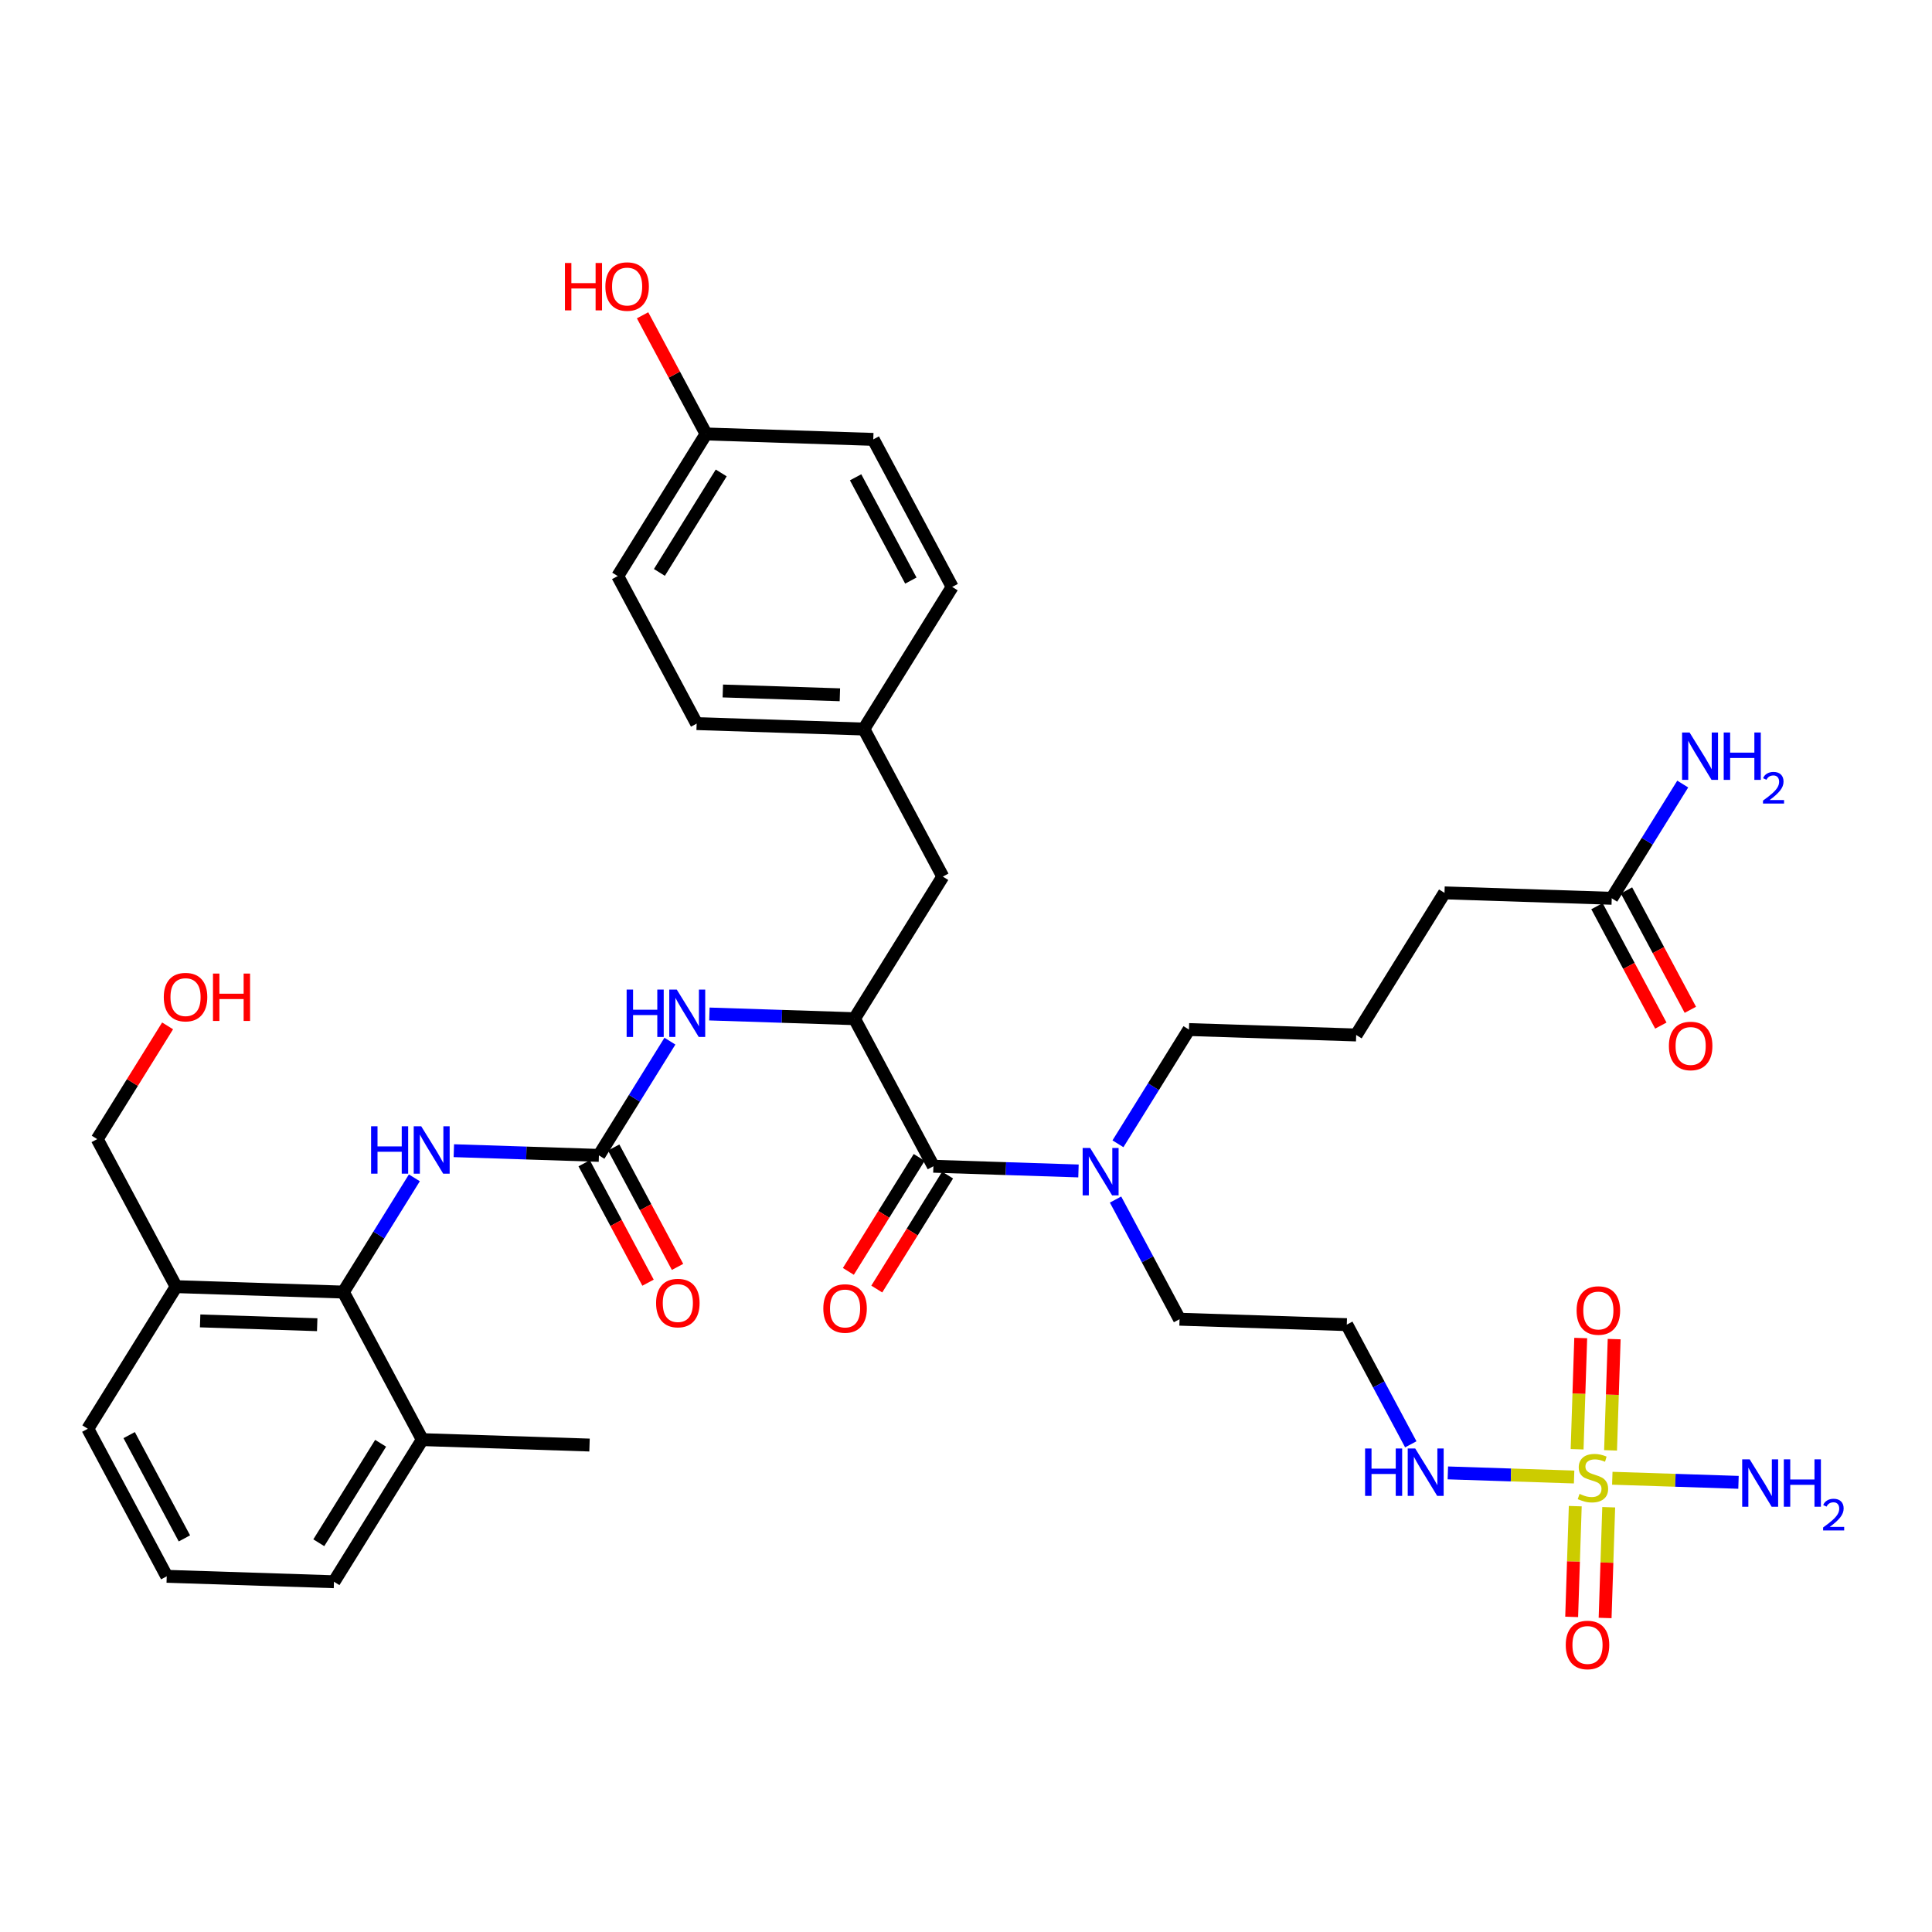 <?xml version='1.0' encoding='iso-8859-1'?>
<svg version='1.1' baseProfile='full'
              xmlns='http://www.w3.org/2000/svg'
                      xmlns:rdkit='http://www.rdkit.org/xml'
                      xmlns:xlink='http://www.w3.org/1999/xlink'
                  xml:space='preserve'
width='300px' height='300px' viewBox='0 0 300 300'>
<!-- END OF HEADER -->
<rect style='opacity:1.0;fill:#FFFFFF;stroke:none' width='300' height='300' x='0' y='0'> </rect>
<rect style='opacity:1.0;fill:#FFFFFF;stroke:none' width='300' height='300' x='0' y='0'> </rect>
<path class='bond-0 atom-0 atom-1' d='M 91.541,224.386 L 65.573,223.544' style='fill:none;fill-rule:evenodd;stroke:#000000;stroke-width:2.0px;stroke-linecap:butt;stroke-linejoin:miter;stroke-opacity:1' />
<path class='bond-1 atom-1 atom-2' d='M 65.573,223.544 L 51.859,245.611' style='fill:none;fill-rule:evenodd;stroke:#000000;stroke-width:2.0px;stroke-linecap:butt;stroke-linejoin:miter;stroke-opacity:1' />
<path class='bond-1 atom-1 atom-2' d='M 59.102,224.111 L 49.502,239.558' style='fill:none;fill-rule:evenodd;stroke:#000000;stroke-width:2.0px;stroke-linecap:butt;stroke-linejoin:miter;stroke-opacity:1' />
<path class='bond-37 atom-8 atom-1' d='M 53.318,200.633 L 65.573,223.544' style='fill:none;fill-rule:evenodd;stroke:#000000;stroke-width:2.0px;stroke-linecap:butt;stroke-linejoin:miter;stroke-opacity:1' />
<path class='bond-2 atom-2 atom-3' d='M 51.859,245.611 L 25.89,244.768' style='fill:none;fill-rule:evenodd;stroke:#000000;stroke-width:2.0px;stroke-linecap:butt;stroke-linejoin:miter;stroke-opacity:1' />
<path class='bond-3 atom-3 atom-4' d='M 25.89,244.768 L 13.636,221.858' style='fill:none;fill-rule:evenodd;stroke:#000000;stroke-width:2.0px;stroke-linecap:butt;stroke-linejoin:miter;stroke-opacity:1' />
<path class='bond-3 atom-3 atom-4' d='M 28.634,238.881 L 20.057,222.844' style='fill:none;fill-rule:evenodd;stroke:#000000;stroke-width:2.0px;stroke-linecap:butt;stroke-linejoin:miter;stroke-opacity:1' />
<path class='bond-4 atom-4 atom-5' d='M 13.636,221.858 L 27.35,199.79' style='fill:none;fill-rule:evenodd;stroke:#000000;stroke-width:2.0px;stroke-linecap:butt;stroke-linejoin:miter;stroke-opacity:1' />
<path class='bond-5 atom-5 atom-6' d='M 27.35,199.79 L 15.096,176.88' style='fill:none;fill-rule:evenodd;stroke:#000000;stroke-width:2.0px;stroke-linecap:butt;stroke-linejoin:miter;stroke-opacity:1' />
<path class='bond-7 atom-5 atom-8' d='M 27.35,199.79 L 53.318,200.633' style='fill:none;fill-rule:evenodd;stroke:#000000;stroke-width:2.0px;stroke-linecap:butt;stroke-linejoin:miter;stroke-opacity:1' />
<path class='bond-7 atom-5 atom-8' d='M 31.077,205.11 L 49.255,205.7' style='fill:none;fill-rule:evenodd;stroke:#000000;stroke-width:2.0px;stroke-linecap:butt;stroke-linejoin:miter;stroke-opacity:1' />
<path class='bond-6 atom-6 atom-7' d='M 15.096,176.88 L 20.56,168.088' style='fill:none;fill-rule:evenodd;stroke:#000000;stroke-width:2.0px;stroke-linecap:butt;stroke-linejoin:miter;stroke-opacity:1' />
<path class='bond-6 atom-6 atom-7' d='M 20.56,168.088 L 26.023,159.297' style='fill:none;fill-rule:evenodd;stroke:#FF0000;stroke-width:2.0px;stroke-linecap:butt;stroke-linejoin:miter;stroke-opacity:1' />
<path class='bond-8 atom-8 atom-9' d='M 53.318,200.633 L 58.83,191.764' style='fill:none;fill-rule:evenodd;stroke:#000000;stroke-width:2.0px;stroke-linecap:butt;stroke-linejoin:miter;stroke-opacity:1' />
<path class='bond-8 atom-8 atom-9' d='M 58.83,191.764 L 64.342,182.894' style='fill:none;fill-rule:evenodd;stroke:#0000FF;stroke-width:2.0px;stroke-linecap:butt;stroke-linejoin:miter;stroke-opacity:1' />
<path class='bond-9 atom-9 atom-10' d='M 70.472,178.677 L 81.737,179.043' style='fill:none;fill-rule:evenodd;stroke:#0000FF;stroke-width:2.0px;stroke-linecap:butt;stroke-linejoin:miter;stroke-opacity:1' />
<path class='bond-9 atom-9 atom-10' d='M 81.737,179.043 L 93.001,179.408' style='fill:none;fill-rule:evenodd;stroke:#000000;stroke-width:2.0px;stroke-linecap:butt;stroke-linejoin:miter;stroke-opacity:1' />
<path class='bond-10 atom-10 atom-11' d='M 90.71,180.634 L 95.668,189.904' style='fill:none;fill-rule:evenodd;stroke:#000000;stroke-width:2.0px;stroke-linecap:butt;stroke-linejoin:miter;stroke-opacity:1' />
<path class='bond-10 atom-10 atom-11' d='M 95.668,189.904 L 100.626,199.174' style='fill:none;fill-rule:evenodd;stroke:#FF0000;stroke-width:2.0px;stroke-linecap:butt;stroke-linejoin:miter;stroke-opacity:1' />
<path class='bond-10 atom-10 atom-11' d='M 95.292,178.183 L 100.25,187.453' style='fill:none;fill-rule:evenodd;stroke:#000000;stroke-width:2.0px;stroke-linecap:butt;stroke-linejoin:miter;stroke-opacity:1' />
<path class='bond-10 atom-10 atom-11' d='M 100.25,187.453 L 105.208,196.723' style='fill:none;fill-rule:evenodd;stroke:#FF0000;stroke-width:2.0px;stroke-linecap:butt;stroke-linejoin:miter;stroke-opacity:1' />
<path class='bond-11 atom-10 atom-12' d='M 93.001,179.408 L 98.513,170.539' style='fill:none;fill-rule:evenodd;stroke:#000000;stroke-width:2.0px;stroke-linecap:butt;stroke-linejoin:miter;stroke-opacity:1' />
<path class='bond-11 atom-10 atom-12' d='M 98.513,170.539 L 104.024,161.669' style='fill:none;fill-rule:evenodd;stroke:#0000FF;stroke-width:2.0px;stroke-linecap:butt;stroke-linejoin:miter;stroke-opacity:1' />
<path class='bond-12 atom-12 atom-13' d='M 110.154,157.452 L 121.419,157.818' style='fill:none;fill-rule:evenodd;stroke:#0000FF;stroke-width:2.0px;stroke-linecap:butt;stroke-linejoin:miter;stroke-opacity:1' />
<path class='bond-12 atom-12 atom-13' d='M 121.419,157.818 L 132.683,158.184' style='fill:none;fill-rule:evenodd;stroke:#000000;stroke-width:2.0px;stroke-linecap:butt;stroke-linejoin:miter;stroke-opacity:1' />
<path class='bond-13 atom-13 atom-14' d='M 132.683,158.184 L 146.397,136.116' style='fill:none;fill-rule:evenodd;stroke:#000000;stroke-width:2.0px;stroke-linecap:butt;stroke-linejoin:miter;stroke-opacity:1' />
<path class='bond-21 atom-13 atom-22' d='M 132.683,158.184 L 144.937,181.094' style='fill:none;fill-rule:evenodd;stroke:#000000;stroke-width:2.0px;stroke-linecap:butt;stroke-linejoin:miter;stroke-opacity:1' />
<path class='bond-14 atom-14 atom-15' d='M 146.397,136.116 L 134.142,113.205' style='fill:none;fill-rule:evenodd;stroke:#000000;stroke-width:2.0px;stroke-linecap:butt;stroke-linejoin:miter;stroke-opacity:1' />
<path class='bond-15 atom-15 atom-16' d='M 134.142,113.205 L 108.174,112.363' style='fill:none;fill-rule:evenodd;stroke:#000000;stroke-width:2.0px;stroke-linecap:butt;stroke-linejoin:miter;stroke-opacity:1' />
<path class='bond-15 atom-15 atom-16' d='M 130.416,107.885 L 112.238,107.295' style='fill:none;fill-rule:evenodd;stroke:#000000;stroke-width:2.0px;stroke-linecap:butt;stroke-linejoin:miter;stroke-opacity:1' />
<path class='bond-38 atom-21 atom-15' d='M 147.856,91.138 L 134.142,113.205' style='fill:none;fill-rule:evenodd;stroke:#000000;stroke-width:2.0px;stroke-linecap:butt;stroke-linejoin:miter;stroke-opacity:1' />
<path class='bond-16 atom-16 atom-17' d='M 108.174,112.363 L 95.92,89.452' style='fill:none;fill-rule:evenodd;stroke:#000000;stroke-width:2.0px;stroke-linecap:butt;stroke-linejoin:miter;stroke-opacity:1' />
<path class='bond-17 atom-17 atom-18' d='M 95.92,89.452 L 109.634,67.385' style='fill:none;fill-rule:evenodd;stroke:#000000;stroke-width:2.0px;stroke-linecap:butt;stroke-linejoin:miter;stroke-opacity:1' />
<path class='bond-17 atom-17 atom-18' d='M 102.391,88.885 L 111.991,73.438' style='fill:none;fill-rule:evenodd;stroke:#000000;stroke-width:2.0px;stroke-linecap:butt;stroke-linejoin:miter;stroke-opacity:1' />
<path class='bond-18 atom-18 atom-19' d='M 109.634,67.385 L 104.706,58.172' style='fill:none;fill-rule:evenodd;stroke:#000000;stroke-width:2.0px;stroke-linecap:butt;stroke-linejoin:miter;stroke-opacity:1' />
<path class='bond-18 atom-18 atom-19' d='M 104.706,58.172 L 99.779,48.959' style='fill:none;fill-rule:evenodd;stroke:#FF0000;stroke-width:2.0px;stroke-linecap:butt;stroke-linejoin:miter;stroke-opacity:1' />
<path class='bond-19 atom-18 atom-20' d='M 109.634,67.385 L 135.602,68.227' style='fill:none;fill-rule:evenodd;stroke:#000000;stroke-width:2.0px;stroke-linecap:butt;stroke-linejoin:miter;stroke-opacity:1' />
<path class='bond-20 atom-20 atom-21' d='M 135.602,68.227 L 147.856,91.138' style='fill:none;fill-rule:evenodd;stroke:#000000;stroke-width:2.0px;stroke-linecap:butt;stroke-linejoin:miter;stroke-opacity:1' />
<path class='bond-20 atom-20 atom-21' d='M 132.858,74.115 L 141.436,90.152' style='fill:none;fill-rule:evenodd;stroke:#000000;stroke-width:2.0px;stroke-linecap:butt;stroke-linejoin:miter;stroke-opacity:1' />
<path class='bond-22 atom-22 atom-23' d='M 142.73,179.723 L 137.231,188.571' style='fill:none;fill-rule:evenodd;stroke:#000000;stroke-width:2.0px;stroke-linecap:butt;stroke-linejoin:miter;stroke-opacity:1' />
<path class='bond-22 atom-22 atom-23' d='M 137.231,188.571 L 131.732,197.42' style='fill:none;fill-rule:evenodd;stroke:#FF0000;stroke-width:2.0px;stroke-linecap:butt;stroke-linejoin:miter;stroke-opacity:1' />
<path class='bond-22 atom-22 atom-23' d='M 147.144,182.465 L 141.644,191.314' style='fill:none;fill-rule:evenodd;stroke:#000000;stroke-width:2.0px;stroke-linecap:butt;stroke-linejoin:miter;stroke-opacity:1' />
<path class='bond-22 atom-22 atom-23' d='M 141.644,191.314 L 136.145,200.163' style='fill:none;fill-rule:evenodd;stroke:#FF0000;stroke-width:2.0px;stroke-linecap:butt;stroke-linejoin:miter;stroke-opacity:1' />
<path class='bond-23 atom-22 atom-24' d='M 144.937,181.094 L 156.201,181.46' style='fill:none;fill-rule:evenodd;stroke:#000000;stroke-width:2.0px;stroke-linecap:butt;stroke-linejoin:miter;stroke-opacity:1' />
<path class='bond-23 atom-22 atom-24' d='M 156.201,181.46 L 167.465,181.825' style='fill:none;fill-rule:evenodd;stroke:#0000FF;stroke-width:2.0px;stroke-linecap:butt;stroke-linejoin:miter;stroke-opacity:1' />
<path class='bond-24 atom-24 atom-25' d='M 173.595,177.608 L 179.107,168.739' style='fill:none;fill-rule:evenodd;stroke:#0000FF;stroke-width:2.0px;stroke-linecap:butt;stroke-linejoin:miter;stroke-opacity:1' />
<path class='bond-24 atom-24 atom-25' d='M 179.107,168.739 L 184.619,159.869' style='fill:none;fill-rule:evenodd;stroke:#000000;stroke-width:2.0px;stroke-linecap:butt;stroke-linejoin:miter;stroke-opacity:1' />
<path class='bond-30 atom-24 atom-31' d='M 173.22,186.265 L 178.19,195.556' style='fill:none;fill-rule:evenodd;stroke:#0000FF;stroke-width:2.0px;stroke-linecap:butt;stroke-linejoin:miter;stroke-opacity:1' />
<path class='bond-30 atom-24 atom-31' d='M 178.19,195.556 L 183.159,204.847' style='fill:none;fill-rule:evenodd;stroke:#000000;stroke-width:2.0px;stroke-linecap:butt;stroke-linejoin:miter;stroke-opacity:1' />
<path class='bond-25 atom-25 atom-26' d='M 184.619,159.869 L 210.587,160.712' style='fill:none;fill-rule:evenodd;stroke:#000000;stroke-width:2.0px;stroke-linecap:butt;stroke-linejoin:miter;stroke-opacity:1' />
<path class='bond-26 atom-26 atom-27' d='M 210.587,160.712 L 224.301,138.644' style='fill:none;fill-rule:evenodd;stroke:#000000;stroke-width:2.0px;stroke-linecap:butt;stroke-linejoin:miter;stroke-opacity:1' />
<path class='bond-27 atom-27 atom-28' d='M 224.301,138.644 L 250.269,139.487' style='fill:none;fill-rule:evenodd;stroke:#000000;stroke-width:2.0px;stroke-linecap:butt;stroke-linejoin:miter;stroke-opacity:1' />
<path class='bond-28 atom-28 atom-29' d='M 250.269,139.487 L 255.781,130.618' style='fill:none;fill-rule:evenodd;stroke:#000000;stroke-width:2.0px;stroke-linecap:butt;stroke-linejoin:miter;stroke-opacity:1' />
<path class='bond-28 atom-28 atom-29' d='M 255.781,130.618 L 261.293,121.748' style='fill:none;fill-rule:evenodd;stroke:#0000FF;stroke-width:2.0px;stroke-linecap:butt;stroke-linejoin:miter;stroke-opacity:1' />
<path class='bond-29 atom-28 atom-30' d='M 247.978,140.713 L 252.936,149.983' style='fill:none;fill-rule:evenodd;stroke:#000000;stroke-width:2.0px;stroke-linecap:butt;stroke-linejoin:miter;stroke-opacity:1' />
<path class='bond-29 atom-28 atom-30' d='M 252.936,149.983 L 257.895,159.253' style='fill:none;fill-rule:evenodd;stroke:#FF0000;stroke-width:2.0px;stroke-linecap:butt;stroke-linejoin:miter;stroke-opacity:1' />
<path class='bond-29 atom-28 atom-30' d='M 252.56,138.262 L 257.518,147.532' style='fill:none;fill-rule:evenodd;stroke:#000000;stroke-width:2.0px;stroke-linecap:butt;stroke-linejoin:miter;stroke-opacity:1' />
<path class='bond-29 atom-28 atom-30' d='M 257.518,147.532 L 262.477,156.802' style='fill:none;fill-rule:evenodd;stroke:#FF0000;stroke-width:2.0px;stroke-linecap:butt;stroke-linejoin:miter;stroke-opacity:1' />
<path class='bond-31 atom-31 atom-32' d='M 183.159,204.847 L 209.127,205.69' style='fill:none;fill-rule:evenodd;stroke:#000000;stroke-width:2.0px;stroke-linecap:butt;stroke-linejoin:miter;stroke-opacity:1' />
<path class='bond-32 atom-32 atom-33' d='M 209.127,205.69 L 214.097,214.981' style='fill:none;fill-rule:evenodd;stroke:#000000;stroke-width:2.0px;stroke-linecap:butt;stroke-linejoin:miter;stroke-opacity:1' />
<path class='bond-32 atom-32 atom-33' d='M 214.097,214.981 L 219.066,224.272' style='fill:none;fill-rule:evenodd;stroke:#0000FF;stroke-width:2.0px;stroke-linecap:butt;stroke-linejoin:miter;stroke-opacity:1' />
<path class='bond-33 atom-33 atom-34' d='M 224.821,228.712 L 234.624,229.03' style='fill:none;fill-rule:evenodd;stroke:#0000FF;stroke-width:2.0px;stroke-linecap:butt;stroke-linejoin:miter;stroke-opacity:1' />
<path class='bond-33 atom-33 atom-34' d='M 234.624,229.03 L 244.427,229.349' style='fill:none;fill-rule:evenodd;stroke:#CCCC00;stroke-width:2.0px;stroke-linecap:butt;stroke-linejoin:miter;stroke-opacity:1' />
<path class='bond-34 atom-34 atom-35' d='M 250.358,229.541 L 260.155,229.859' style='fill:none;fill-rule:evenodd;stroke:#CCCC00;stroke-width:2.0px;stroke-linecap:butt;stroke-linejoin:miter;stroke-opacity:1' />
<path class='bond-34 atom-34 atom-35' d='M 260.155,229.859 L 269.953,230.177' style='fill:none;fill-rule:evenodd;stroke:#0000FF;stroke-width:2.0px;stroke-linecap:butt;stroke-linejoin:miter;stroke-opacity:1' />
<path class='bond-35 atom-34 atom-36' d='M 250.086,225.21 L 250.367,216.573' style='fill:none;fill-rule:evenodd;stroke:#CCCC00;stroke-width:2.0px;stroke-linecap:butt;stroke-linejoin:miter;stroke-opacity:1' />
<path class='bond-35 atom-34 atom-36' d='M 250.367,216.573 L 250.647,207.936' style='fill:none;fill-rule:evenodd;stroke:#FF0000;stroke-width:2.0px;stroke-linecap:butt;stroke-linejoin:miter;stroke-opacity:1' />
<path class='bond-35 atom-34 atom-36' d='M 244.893,225.041 L 245.173,216.404' style='fill:none;fill-rule:evenodd;stroke:#CCCC00;stroke-width:2.0px;stroke-linecap:butt;stroke-linejoin:miter;stroke-opacity:1' />
<path class='bond-35 atom-34 atom-36' d='M 245.173,216.404 L 245.453,207.768' style='fill:none;fill-rule:evenodd;stroke:#FF0000;stroke-width:2.0px;stroke-linecap:butt;stroke-linejoin:miter;stroke-opacity:1' />
<path class='bond-36 atom-34 atom-37' d='M 244.606,233.875 L 244.327,242.472' style='fill:none;fill-rule:evenodd;stroke:#CCCC00;stroke-width:2.0px;stroke-linecap:butt;stroke-linejoin:miter;stroke-opacity:1' />
<path class='bond-36 atom-34 atom-37' d='M 244.327,242.472 L 244.048,251.07' style='fill:none;fill-rule:evenodd;stroke:#FF0000;stroke-width:2.0px;stroke-linecap:butt;stroke-linejoin:miter;stroke-opacity:1' />
<path class='bond-36 atom-34 atom-37' d='M 249.8,234.043 L 249.521,242.641' style='fill:none;fill-rule:evenodd;stroke:#CCCC00;stroke-width:2.0px;stroke-linecap:butt;stroke-linejoin:miter;stroke-opacity:1' />
<path class='bond-36 atom-34 atom-37' d='M 249.521,242.641 L 249.241,251.239' style='fill:none;fill-rule:evenodd;stroke:#FF0000;stroke-width:2.0px;stroke-linecap:butt;stroke-linejoin:miter;stroke-opacity:1' />
<path  class='atom-7' d='M 25.433 154.833
Q 25.433 153.066, 26.305 152.079
Q 27.178 151.092, 28.81 151.092
Q 30.442 151.092, 31.315 152.079
Q 32.188 153.066, 32.188 154.833
Q 32.188 156.621, 31.304 157.639
Q 30.421 158.647, 28.81 158.647
Q 27.189 158.647, 26.305 157.639
Q 25.433 156.631, 25.433 154.833
M 28.81 157.816
Q 29.933 157.816, 30.535 157.067
Q 31.148 156.309, 31.148 154.833
Q 31.148 153.388, 30.535 152.661
Q 29.933 151.923, 28.81 151.923
Q 27.688 151.923, 27.075 152.651
Q 26.472 153.378, 26.472 154.833
Q 26.472 156.319, 27.075 157.067
Q 27.688 157.816, 28.81 157.816
' fill='#FF0000'/>
<path  class='atom-7' d='M 33.071 151.175
L 34.069 151.175
L 34.069 154.303
L 37.831 154.303
L 37.831 151.175
L 38.829 151.175
L 38.829 158.533
L 37.831 158.533
L 37.831 155.134
L 34.069 155.134
L 34.069 158.533
L 33.071 158.533
L 33.071 151.175
' fill='#FF0000'/>
<path  class='atom-9' d='M 57.622 174.887
L 58.62 174.887
L 58.62 178.015
L 62.382 178.015
L 62.382 174.887
L 63.379 174.887
L 63.379 182.245
L 62.382 182.245
L 62.382 178.846
L 58.62 178.846
L 58.62 182.245
L 57.622 182.245
L 57.622 174.887
' fill='#0000FF'/>
<path  class='atom-9' d='M 65.406 174.887
L 67.817 178.784
Q 68.056 179.168, 68.441 179.865
Q 68.825 180.561, 68.846 180.603
L 68.846 174.887
L 69.823 174.887
L 69.823 182.245
L 68.815 182.245
L 66.227 177.984
Q 65.926 177.485, 65.603 176.913
Q 65.292 176.341, 65.198 176.165
L 65.198 182.245
L 64.242 182.245
L 64.242 174.887
L 65.406 174.887
' fill='#0000FF'/>
<path  class='atom-11' d='M 101.877 202.34
Q 101.877 200.573, 102.75 199.586
Q 103.623 198.598, 105.255 198.598
Q 106.886 198.598, 107.759 199.586
Q 108.632 200.573, 108.632 202.34
Q 108.632 204.127, 107.749 205.146
Q 106.866 206.154, 105.255 206.154
Q 103.633 206.154, 102.75 205.146
Q 101.877 204.138, 101.877 202.34
M 105.255 205.322
Q 106.377 205.322, 106.98 204.574
Q 107.593 203.815, 107.593 202.34
Q 107.593 200.895, 106.98 200.168
Q 106.377 199.43, 105.255 199.43
Q 104.132 199.43, 103.519 200.157
Q 102.916 200.885, 102.916 202.34
Q 102.916 203.826, 103.519 204.574
Q 104.132 205.322, 105.255 205.322
' fill='#FF0000'/>
<path  class='atom-12' d='M 97.304 153.662
L 98.302 153.662
L 98.302 156.79
L 102.064 156.79
L 102.064 153.662
L 103.061 153.662
L 103.061 161.02
L 102.064 161.02
L 102.064 157.621
L 98.302 157.621
L 98.302 161.02
L 97.304 161.02
L 97.304 153.662
' fill='#0000FF'/>
<path  class='atom-12' d='M 105.088 153.662
L 107.499 157.559
Q 107.738 157.944, 108.123 158.64
Q 108.507 159.336, 108.528 159.378
L 108.528 153.662
L 109.505 153.662
L 109.505 161.02
L 108.497 161.02
L 105.909 156.759
Q 105.608 156.26, 105.285 155.688
Q 104.974 155.117, 104.88 154.94
L 104.88 161.02
L 103.924 161.02
L 103.924 153.662
L 105.088 153.662
' fill='#0000FF'/>
<path  class='atom-19' d='M 87.725 40.837
L 88.723 40.837
L 88.723 43.965
L 92.485 43.965
L 92.485 40.837
L 93.483 40.837
L 93.483 48.195
L 92.485 48.195
L 92.485 44.796
L 88.723 44.796
L 88.723 48.195
L 87.725 48.195
L 87.725 40.837
' fill='#FF0000'/>
<path  class='atom-19' d='M 94.002 44.495
Q 94.002 42.728, 94.875 41.741
Q 95.748 40.754, 97.38 40.754
Q 99.012 40.754, 99.885 41.741
Q 100.758 42.728, 100.758 44.495
Q 100.758 46.282, 99.874 47.301
Q 98.991 48.309, 97.38 48.309
Q 95.759 48.309, 94.875 47.301
Q 94.002 46.293, 94.002 44.495
M 97.38 47.478
Q 98.502 47.478, 99.105 46.729
Q 99.718 45.971, 99.718 44.495
Q 99.718 43.05, 99.105 42.323
Q 98.502 41.585, 97.38 41.585
Q 96.258 41.585, 95.644 42.312
Q 95.042 43.04, 95.042 44.495
Q 95.042 45.981, 95.644 46.729
Q 96.258 47.478, 97.38 47.478
' fill='#FF0000'/>
<path  class='atom-23' d='M 127.845 203.182
Q 127.845 201.416, 128.718 200.428
Q 129.591 199.441, 131.223 199.441
Q 132.854 199.441, 133.727 200.428
Q 134.6 201.416, 134.6 203.182
Q 134.6 204.97, 133.717 205.988
Q 132.834 206.997, 131.223 206.997
Q 129.602 206.997, 128.718 205.988
Q 127.845 204.98, 127.845 203.182
M 131.223 206.165
Q 132.345 206.165, 132.948 205.417
Q 133.561 204.658, 133.561 203.182
Q 133.561 201.738, 132.948 201.01
Q 132.345 200.272, 131.223 200.272
Q 130.1 200.272, 129.487 201
Q 128.884 201.727, 128.884 203.182
Q 128.884 204.669, 129.487 205.417
Q 130.1 206.165, 131.223 206.165
' fill='#FF0000'/>
<path  class='atom-24' d='M 169.278 178.258
L 171.69 182.155
Q 171.929 182.54, 172.313 183.236
Q 172.698 183.932, 172.718 183.974
L 172.718 178.258
L 173.695 178.258
L 173.695 185.616
L 172.687 185.616
L 170.099 181.355
Q 169.798 180.856, 169.476 180.284
Q 169.164 179.713, 169.071 179.536
L 169.071 185.616
L 168.114 185.616
L 168.114 178.258
L 169.278 178.258
' fill='#0000FF'/>
<path  class='atom-29' d='M 262.357 113.741
L 264.768 117.638
Q 265.007 118.022, 265.391 118.719
Q 265.776 119.415, 265.797 119.457
L 265.797 113.741
L 266.773 113.741
L 266.773 121.099
L 265.765 121.099
L 263.178 116.838
Q 262.876 116.339, 262.554 115.767
Q 262.242 115.196, 262.149 115.019
L 262.149 121.099
L 261.193 121.099
L 261.193 113.741
L 262.357 113.741
' fill='#0000FF'/>
<path  class='atom-29' d='M 267.657 113.741
L 268.655 113.741
L 268.655 116.869
L 272.417 116.869
L 272.417 113.741
L 273.414 113.741
L 273.414 121.099
L 272.417 121.099
L 272.417 117.7
L 268.655 117.7
L 268.655 121.099
L 267.657 121.099
L 267.657 113.741
' fill='#0000FF'/>
<path  class='atom-29' d='M 273.771 120.841
Q 273.949 120.381, 274.375 120.127
Q 274.8 119.867, 275.39 119.867
Q 276.124 119.867, 276.535 120.264
Q 276.947 120.662, 276.947 121.369
Q 276.947 122.089, 276.412 122.761
Q 275.884 123.433, 274.786 124.229
L 277.029 124.229
L 277.029 124.778
L 273.757 124.778
L 273.757 124.318
Q 274.663 123.673, 275.198 123.193
Q 275.74 122.713, 276 122.281
Q 276.261 121.849, 276.261 121.403
Q 276.261 120.937, 276.028 120.676
Q 275.795 120.415, 275.39 120.415
Q 274.999 120.415, 274.738 120.573
Q 274.478 120.731, 274.292 121.081
L 273.771 120.841
' fill='#0000FF'/>
<path  class='atom-30' d='M 259.146 162.419
Q 259.146 160.652, 260.019 159.664
Q 260.891 158.677, 262.523 158.677
Q 264.155 158.677, 265.028 159.664
Q 265.901 160.652, 265.901 162.419
Q 265.901 164.206, 265.017 165.225
Q 264.134 166.233, 262.523 166.233
Q 260.902 166.233, 260.019 165.225
Q 259.146 164.216, 259.146 162.419
M 262.523 165.401
Q 263.646 165.401, 264.248 164.653
Q 264.862 163.894, 264.862 162.419
Q 264.862 160.974, 264.248 160.246
Q 263.646 159.509, 262.523 159.509
Q 261.401 159.509, 260.788 160.236
Q 260.185 160.964, 260.185 162.419
Q 260.185 163.905, 260.788 164.653
Q 261.401 165.401, 262.523 165.401
' fill='#FF0000'/>
<path  class='atom-33' d='M 211.971 224.922
L 212.968 224.922
L 212.968 228.05
L 216.73 228.05
L 216.73 224.922
L 217.728 224.922
L 217.728 232.28
L 216.73 232.28
L 216.73 228.881
L 212.968 228.881
L 212.968 232.28
L 211.971 232.28
L 211.971 224.922
' fill='#0000FF'/>
<path  class='atom-33' d='M 219.755 224.922
L 222.166 228.819
Q 222.405 229.203, 222.789 229.9
Q 223.174 230.596, 223.195 230.638
L 223.195 224.922
L 224.172 224.922
L 224.172 232.28
L 223.164 232.28
L 220.576 228.019
Q 220.274 227.52, 219.952 226.948
Q 219.64 226.377, 219.547 226.2
L 219.547 232.28
L 218.591 232.28
L 218.591 224.922
L 219.755 224.922
' fill='#0000FF'/>
<path  class='atom-34' d='M 245.271 231.969
Q 245.354 232, 245.697 232.146
Q 246.04 232.291, 246.414 232.385
Q 246.799 232.468, 247.173 232.468
Q 247.869 232.468, 248.274 232.135
Q 248.68 231.792, 248.68 231.2
Q 248.68 230.795, 248.472 230.545
Q 248.274 230.296, 247.963 230.161
Q 247.651 230.025, 247.131 229.87
Q 246.476 229.672, 246.081 229.485
Q 245.697 229.298, 245.416 228.903
Q 245.146 228.508, 245.146 227.843
Q 245.146 226.918, 245.77 226.346
Q 246.404 225.775, 247.651 225.775
Q 248.503 225.775, 249.469 226.18
L 249.23 226.98
Q 248.347 226.617, 247.682 226.617
Q 246.965 226.617, 246.57 226.918
Q 246.175 227.209, 246.185 227.718
Q 246.185 228.113, 246.383 228.352
Q 246.591 228.591, 246.882 228.726
Q 247.183 228.861, 247.682 229.017
Q 248.347 229.225, 248.742 229.433
Q 249.137 229.641, 249.417 230.067
Q 249.708 230.483, 249.708 231.2
Q 249.708 232.218, 249.023 232.769
Q 248.347 233.31, 247.214 233.31
Q 246.56 233.31, 246.061 233.164
Q 245.572 233.029, 244.99 232.79
L 245.271 231.969
' fill='#CCCC00'/>
<path  class='atom-35' d='M 271.691 226.607
L 274.102 230.505
Q 274.341 230.889, 274.726 231.585
Q 275.11 232.282, 275.131 232.323
L 275.131 226.607
L 276.108 226.607
L 276.108 233.965
L 275.1 233.965
L 272.512 229.704
Q 272.211 229.205, 271.888 228.634
Q 271.577 228.062, 271.483 227.886
L 271.483 233.965
L 270.527 233.965
L 270.527 226.607
L 271.691 226.607
' fill='#0000FF'/>
<path  class='atom-35' d='M 276.991 226.607
L 277.989 226.607
L 277.989 229.735
L 281.751 229.735
L 281.751 226.607
L 282.749 226.607
L 282.749 233.965
L 281.751 233.965
L 281.751 230.567
L 277.989 230.567
L 277.989 233.965
L 276.991 233.965
L 276.991 226.607
' fill='#0000FF'/>
<path  class='atom-35' d='M 283.106 233.707
Q 283.284 233.248, 283.709 232.994
Q 284.134 232.733, 284.724 232.733
Q 285.458 232.733, 285.87 233.131
Q 286.281 233.529, 286.281 234.235
Q 286.281 234.956, 285.746 235.628
Q 285.218 236.3, 284.121 237.096
L 286.364 237.096
L 286.364 237.644
L 283.092 237.644
L 283.092 237.185
Q 283.997 236.54, 284.532 236.06
Q 285.074 235.58, 285.335 235.148
Q 285.595 234.715, 285.595 234.27
Q 285.595 233.803, 285.362 233.543
Q 285.129 233.282, 284.724 233.282
Q 284.333 233.282, 284.073 233.44
Q 283.812 233.597, 283.627 233.947
L 283.106 233.707
' fill='#0000FF'/>
<path  class='atom-36' d='M 244.815 203.496
Q 244.815 201.729, 245.688 200.742
Q 246.561 199.755, 248.192 199.755
Q 249.824 199.755, 250.697 200.742
Q 251.57 201.729, 251.57 203.496
Q 251.57 205.284, 250.686 206.302
Q 249.803 207.31, 248.192 207.31
Q 246.571 207.31, 245.688 206.302
Q 244.815 205.294, 244.815 203.496
M 248.192 206.479
Q 249.315 206.479, 249.917 205.731
Q 250.531 204.972, 250.531 203.496
Q 250.531 202.052, 249.917 201.324
Q 249.315 200.586, 248.192 200.586
Q 247.07 200.586, 246.457 201.314
Q 245.854 202.041, 245.854 203.496
Q 245.854 204.982, 246.457 205.731
Q 247.07 206.479, 248.192 206.479
' fill='#FF0000'/>
<path  class='atom-37' d='M 243.129 255.432
Q 243.129 253.666, 244.002 252.678
Q 244.875 251.691, 246.507 251.691
Q 248.138 251.691, 249.011 252.678
Q 249.884 253.666, 249.884 255.432
Q 249.884 257.22, 249.001 258.238
Q 248.117 259.246, 246.507 259.246
Q 244.885 259.246, 244.002 258.238
Q 243.129 257.23, 243.129 255.432
M 246.507 258.415
Q 247.629 258.415, 248.232 257.667
Q 248.845 256.908, 248.845 255.432
Q 248.845 253.988, 248.232 253.26
Q 247.629 252.522, 246.507 252.522
Q 245.384 252.522, 244.771 253.25
Q 244.168 253.977, 244.168 255.432
Q 244.168 256.919, 244.771 257.667
Q 245.384 258.415, 246.507 258.415
' fill='#FF0000'/>
</svg>
